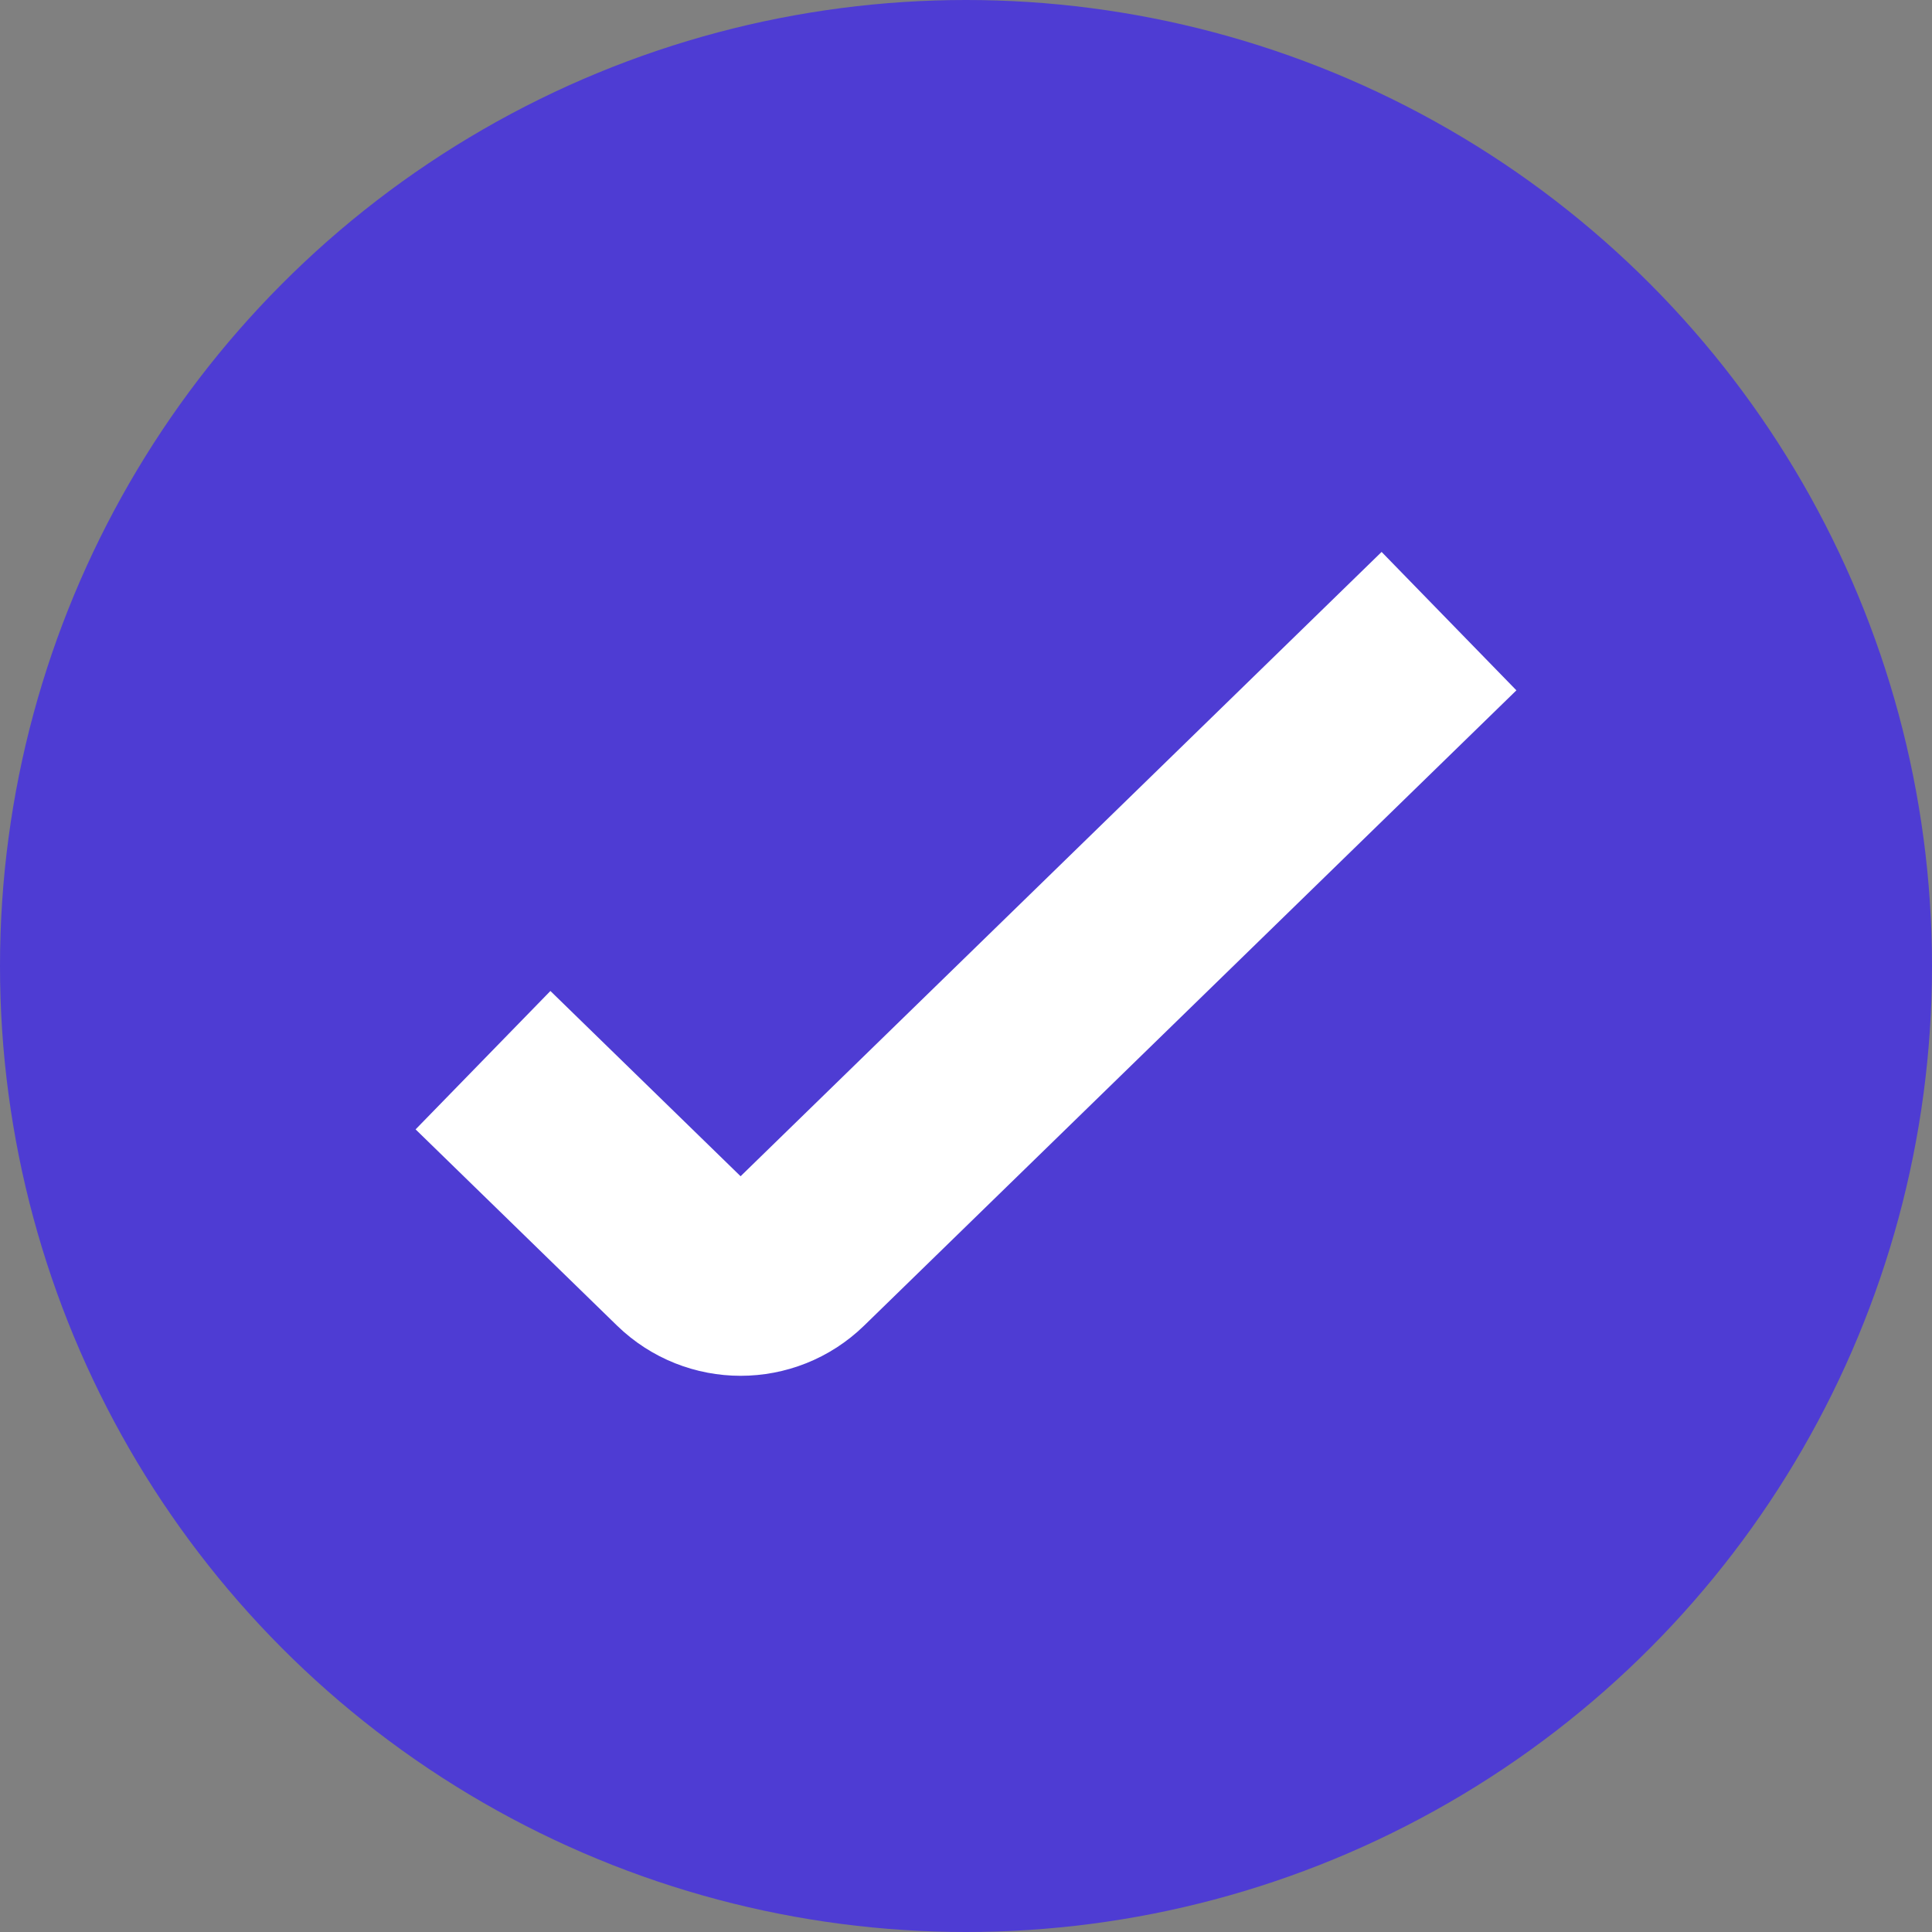 <svg width="20" height="20" viewBox="0 0 20 20" fill="none" xmlns="http://www.w3.org/2000/svg">
<rect x="0" y="0" width="20" height="20" fill="#808080" stroke="none"/>
<circle cx="10" cy="10" r="10" fill="#4E3CD3"/>
<path d="M5 10.975L7.085 13.006C7.409 13.321 7.925 13.321 8.248 13.006L15 6.43" stroke="white" stroke-width="2"/>
</svg>
